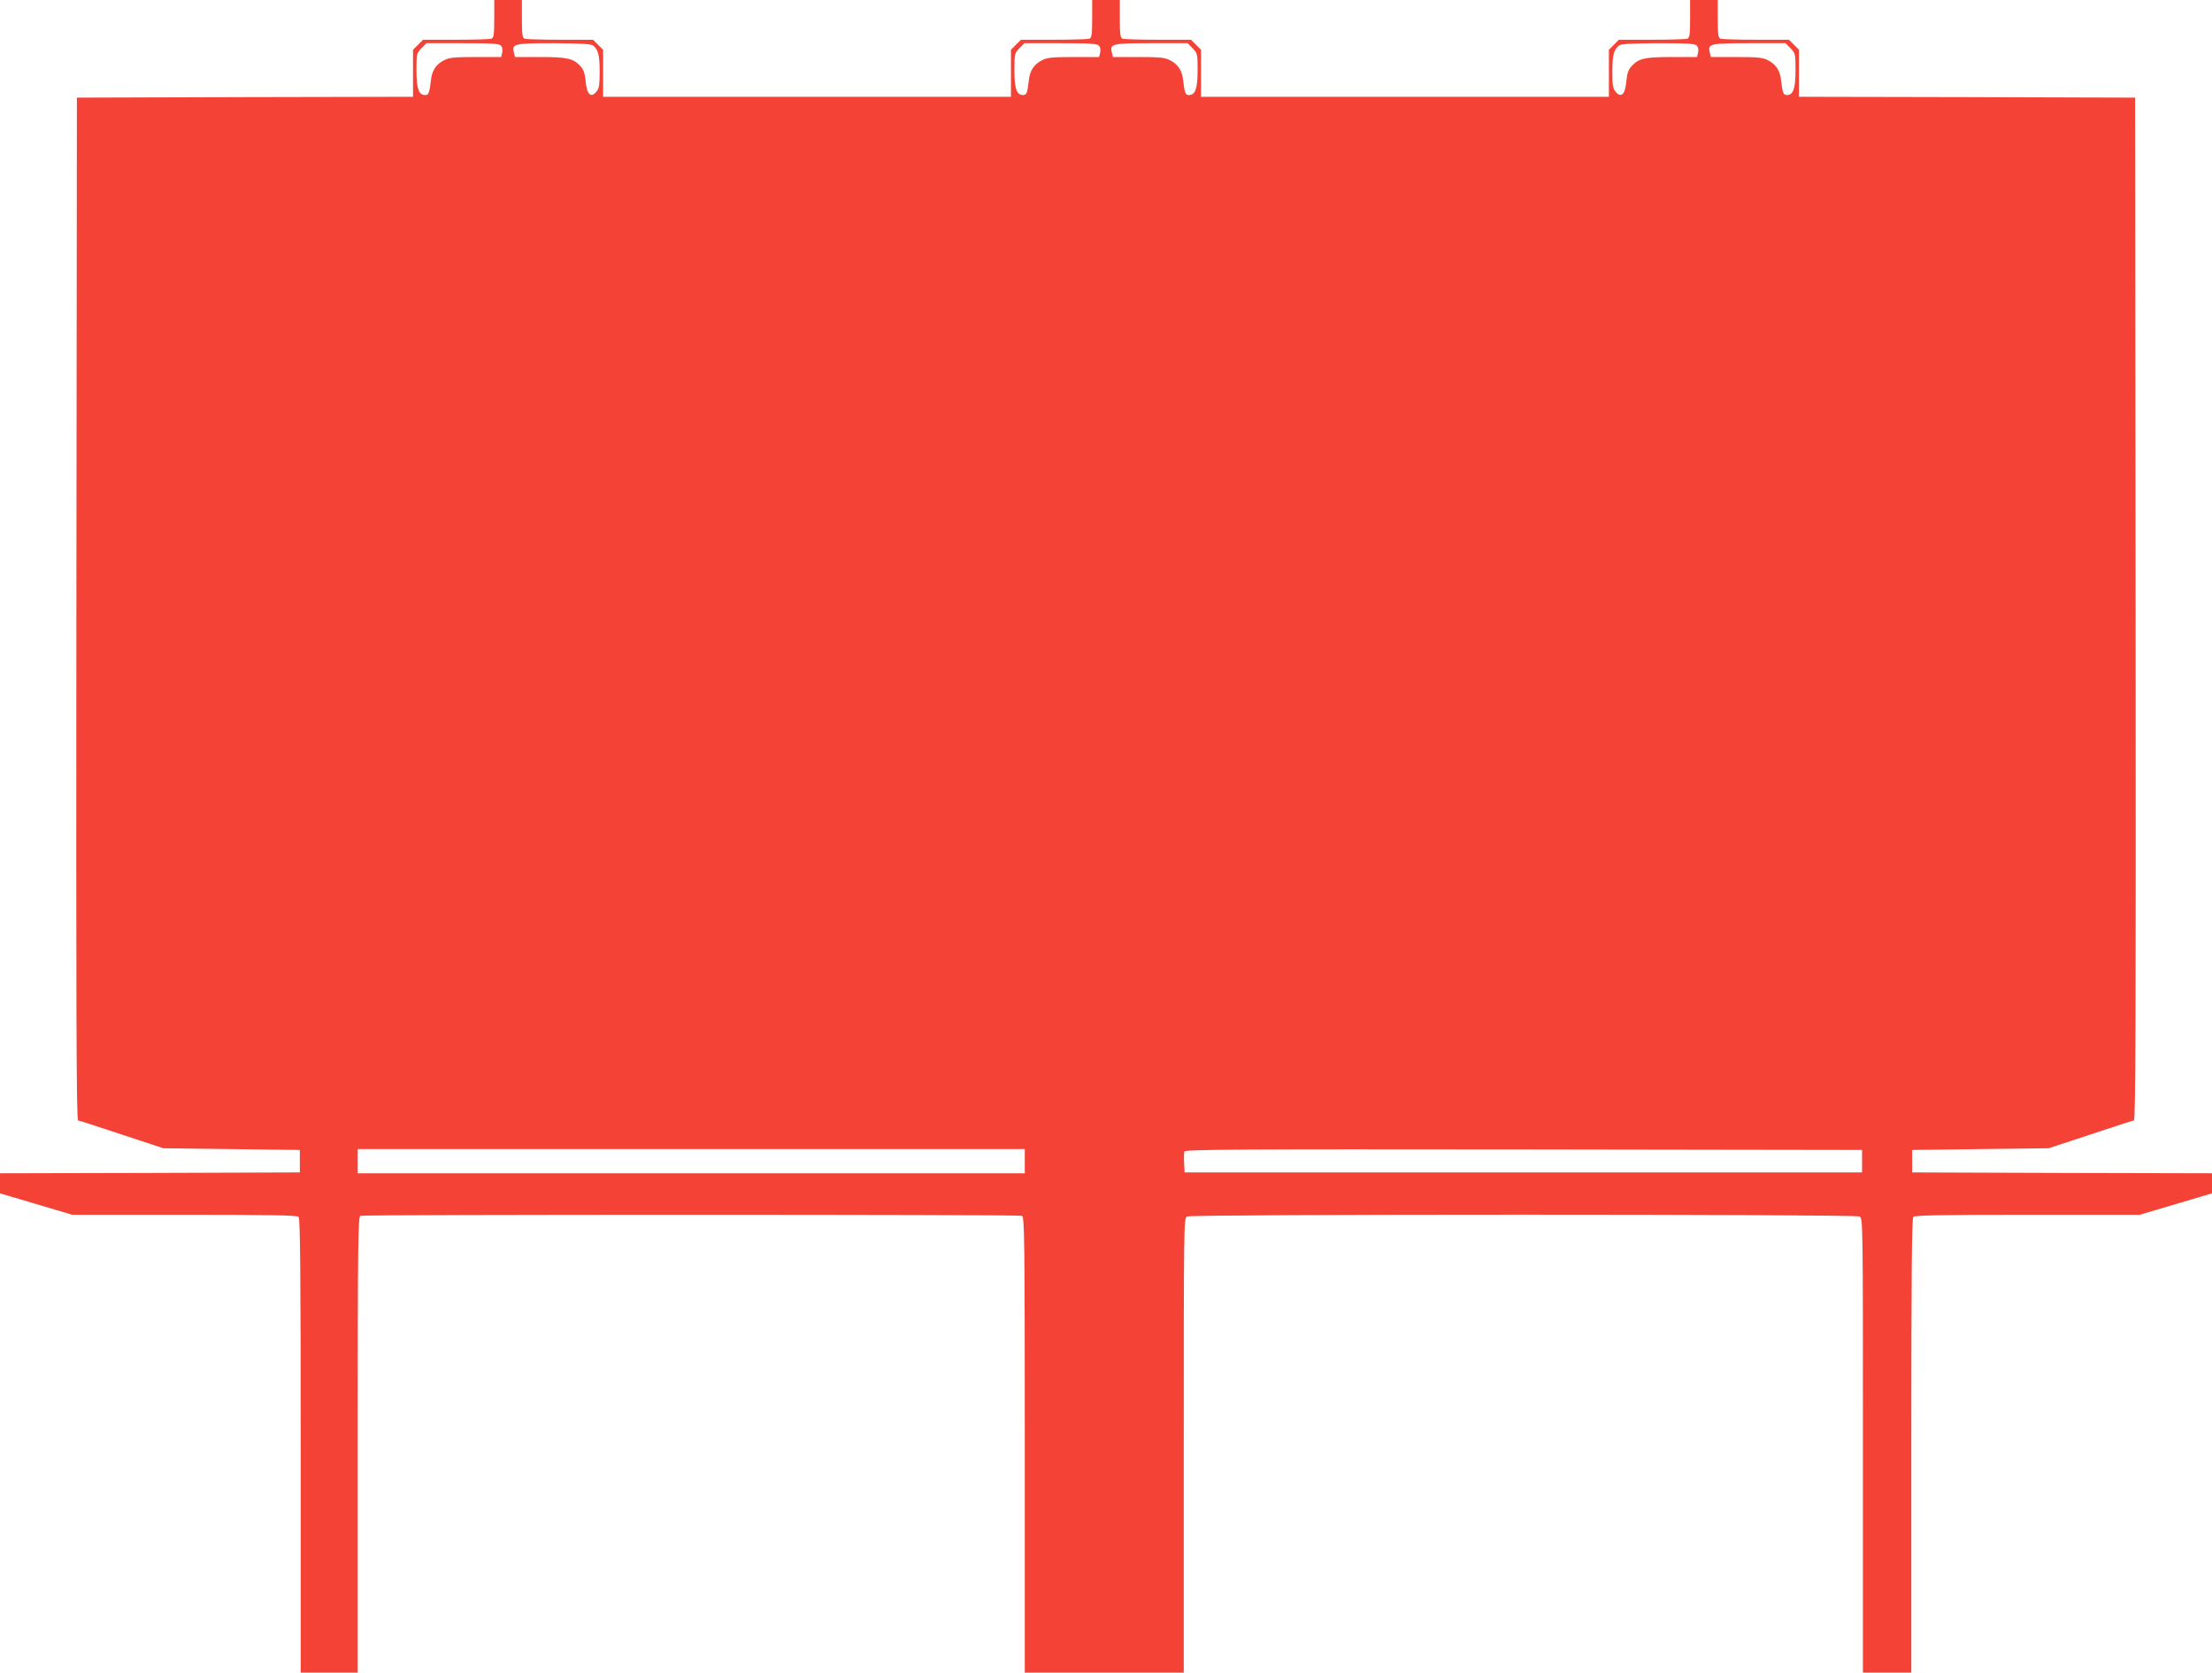 <?xml version="1.0" standalone="no"?>
<!DOCTYPE svg PUBLIC "-//W3C//DTD SVG 20010904//EN"
 "http://www.w3.org/TR/2001/REC-SVG-20010904/DTD/svg10.dtd">
<svg version="1.0" xmlns="http://www.w3.org/2000/svg"
 width="1280pt" height="968pt" viewBox="0 0 1280 968"
 preserveAspectRatio="xMidYMid meet">
<g transform="translate(0,968) scale(0.1,-0.1)"
fill="#f44336" stroke="none">
<path d="M2860 9571 c0 -90 -3 -110 -16 -115 -9 -3 -101 -6 -206 -6 l-190 0
-29 -29 -29 -29 0 -136 0 -136 -972 -2 -973 -3 -3 -2958 c-2 -2361 0 -2958 10
-2961 7 -1 121 -38 253 -82 l240 -79 395 -5 395 -5 0 -65 0 -65 -867 -3 -868
-2 0 -58 0 -58 209 -62 209 -62 649 0 c491 0 652 -3 661 -12 9 -9 12 -317 12
-1325 l0 -1313 165 0 165 0 0 1319 c0 1193 2 1319 16 1325 20 8 3808 8 3828 0
14 -6 16 -132 16 -1325 l0 -1319 460 0 460 0 0 1315 c0 1289 0 1314 19 1325
27 14 3865 14 3892 0 19 -11 19 -36 19 -1325 l0 -1315 140 0 140 0 0 1313 c0
1008 3 1316 12 1325 9 9 170 12 661 12 l649 0 209 62 209 62 0 58 0 58 -867 2
-868 3 0 65 0 65 395 5 395 5 240 79 c132 44 246 81 253 82 10 3 12 600 10
2961 l-3 2958 -972 3 -973 2 0 136 0 136 -29 29 -29 29 -190 0 c-105 0 -197 3
-206 6 -13 5 -16 25 -16 115 l0 109 -80 0 -80 0 0 -109 c0 -90 -3 -110 -16
-115 -9 -3 -101 -6 -206 -6 l-190 0 -29 -29 -29 -29 0 -136 0 -136 -1180 0
-1180 0 0 136 0 136 -29 29 -29 29 -190 0 c-105 0 -197 3 -206 6 -13 5 -16 25
-16 115 l0 109 -80 0 -80 0 0 -109 c0 -90 -3 -110 -16 -115 -9 -3 -101 -6
-206 -6 l-190 0 -29 -29 -29 -29 0 -136 0 -136 -1180 0 -1180 0 0 136 0 136
-29 29 -29 29 -190 0 c-105 0 -197 3 -206 6 -13 5 -16 25 -16 115 l0 109 -80
0 -80 0 0 -109z m40 -156 c7 -8 10 -25 6 -40 l-6 -25 -148 0 c-120 0 -153 -3
-181 -18 -47 -23 -71 -60 -77 -113 -9 -77 -13 -89 -34 -89 -37 0 -50 37 -50
143 0 96 1 99 29 128 l29 29 210 0 c173 0 212 -3 222 -15z m531 2 c30 -23 39
-56 39 -150 0 -79 -3 -99 -19 -118 -32 -38 -55 -16 -62 60 -4 46 -12 68 -30
88 -42 45 -76 53 -233 53 l-146 0 -6 25 c-13 52 0 55 230 55 150 -1 216 -4
227 -13z m2929 -2 c7 -8 10 -25 6 -40 l-6 -25 -148 0 c-120 0 -153 -3 -181
-18 -47 -23 -71 -60 -77 -113 -9 -77 -13 -89 -34 -89 -37 0 -50 37 -50 143 0
96 1 99 29 128 l29 29 210 0 c173 0 212 -3 222 -15z m541 -14 c28 -29 29 -32
29 -128 0 -106 -13 -143 -50 -143 -21 0 -25 12 -34 89 -6 53 -30 90 -77 113
-28 15 -61 18 -181 18 l-148 0 -6 25 c-13 52 0 55 228 55 l210 0 29 -29z
m2919 14 c7 -8 10 -25 6 -40 l-6 -25 -146 0 c-157 0 -191 -8 -233 -53 -18 -20
-26 -42 -30 -88 -7 -76 -30 -98 -62 -60 -16 19 -19 39 -19 118 0 94 9 127 39
150 11 9 77 12 227 13 175 0 214 -3 224 -15z m541 -14 c28 -29 29 -32 29 -128
0 -106 -13 -143 -50 -143 -21 0 -25 12 -34 89 -6 53 -30 90 -77 113 -28 15
-61 18 -181 18 l-148 0 -6 25 c-13 52 0 55 228 55 l210 0 29 -29z m-4431
-6441 l0 -70 -1930 0 -1930 0 0 70 0 70 1930 0 1930 0 0 -70z m4845 0 l0 -65
-1960 0 -1960 0 -3 54 c-2 29 -1 60 2 67 5 12 312 14 1963 12 l1958 -3 0 -65z"/>
</g>
</svg>
